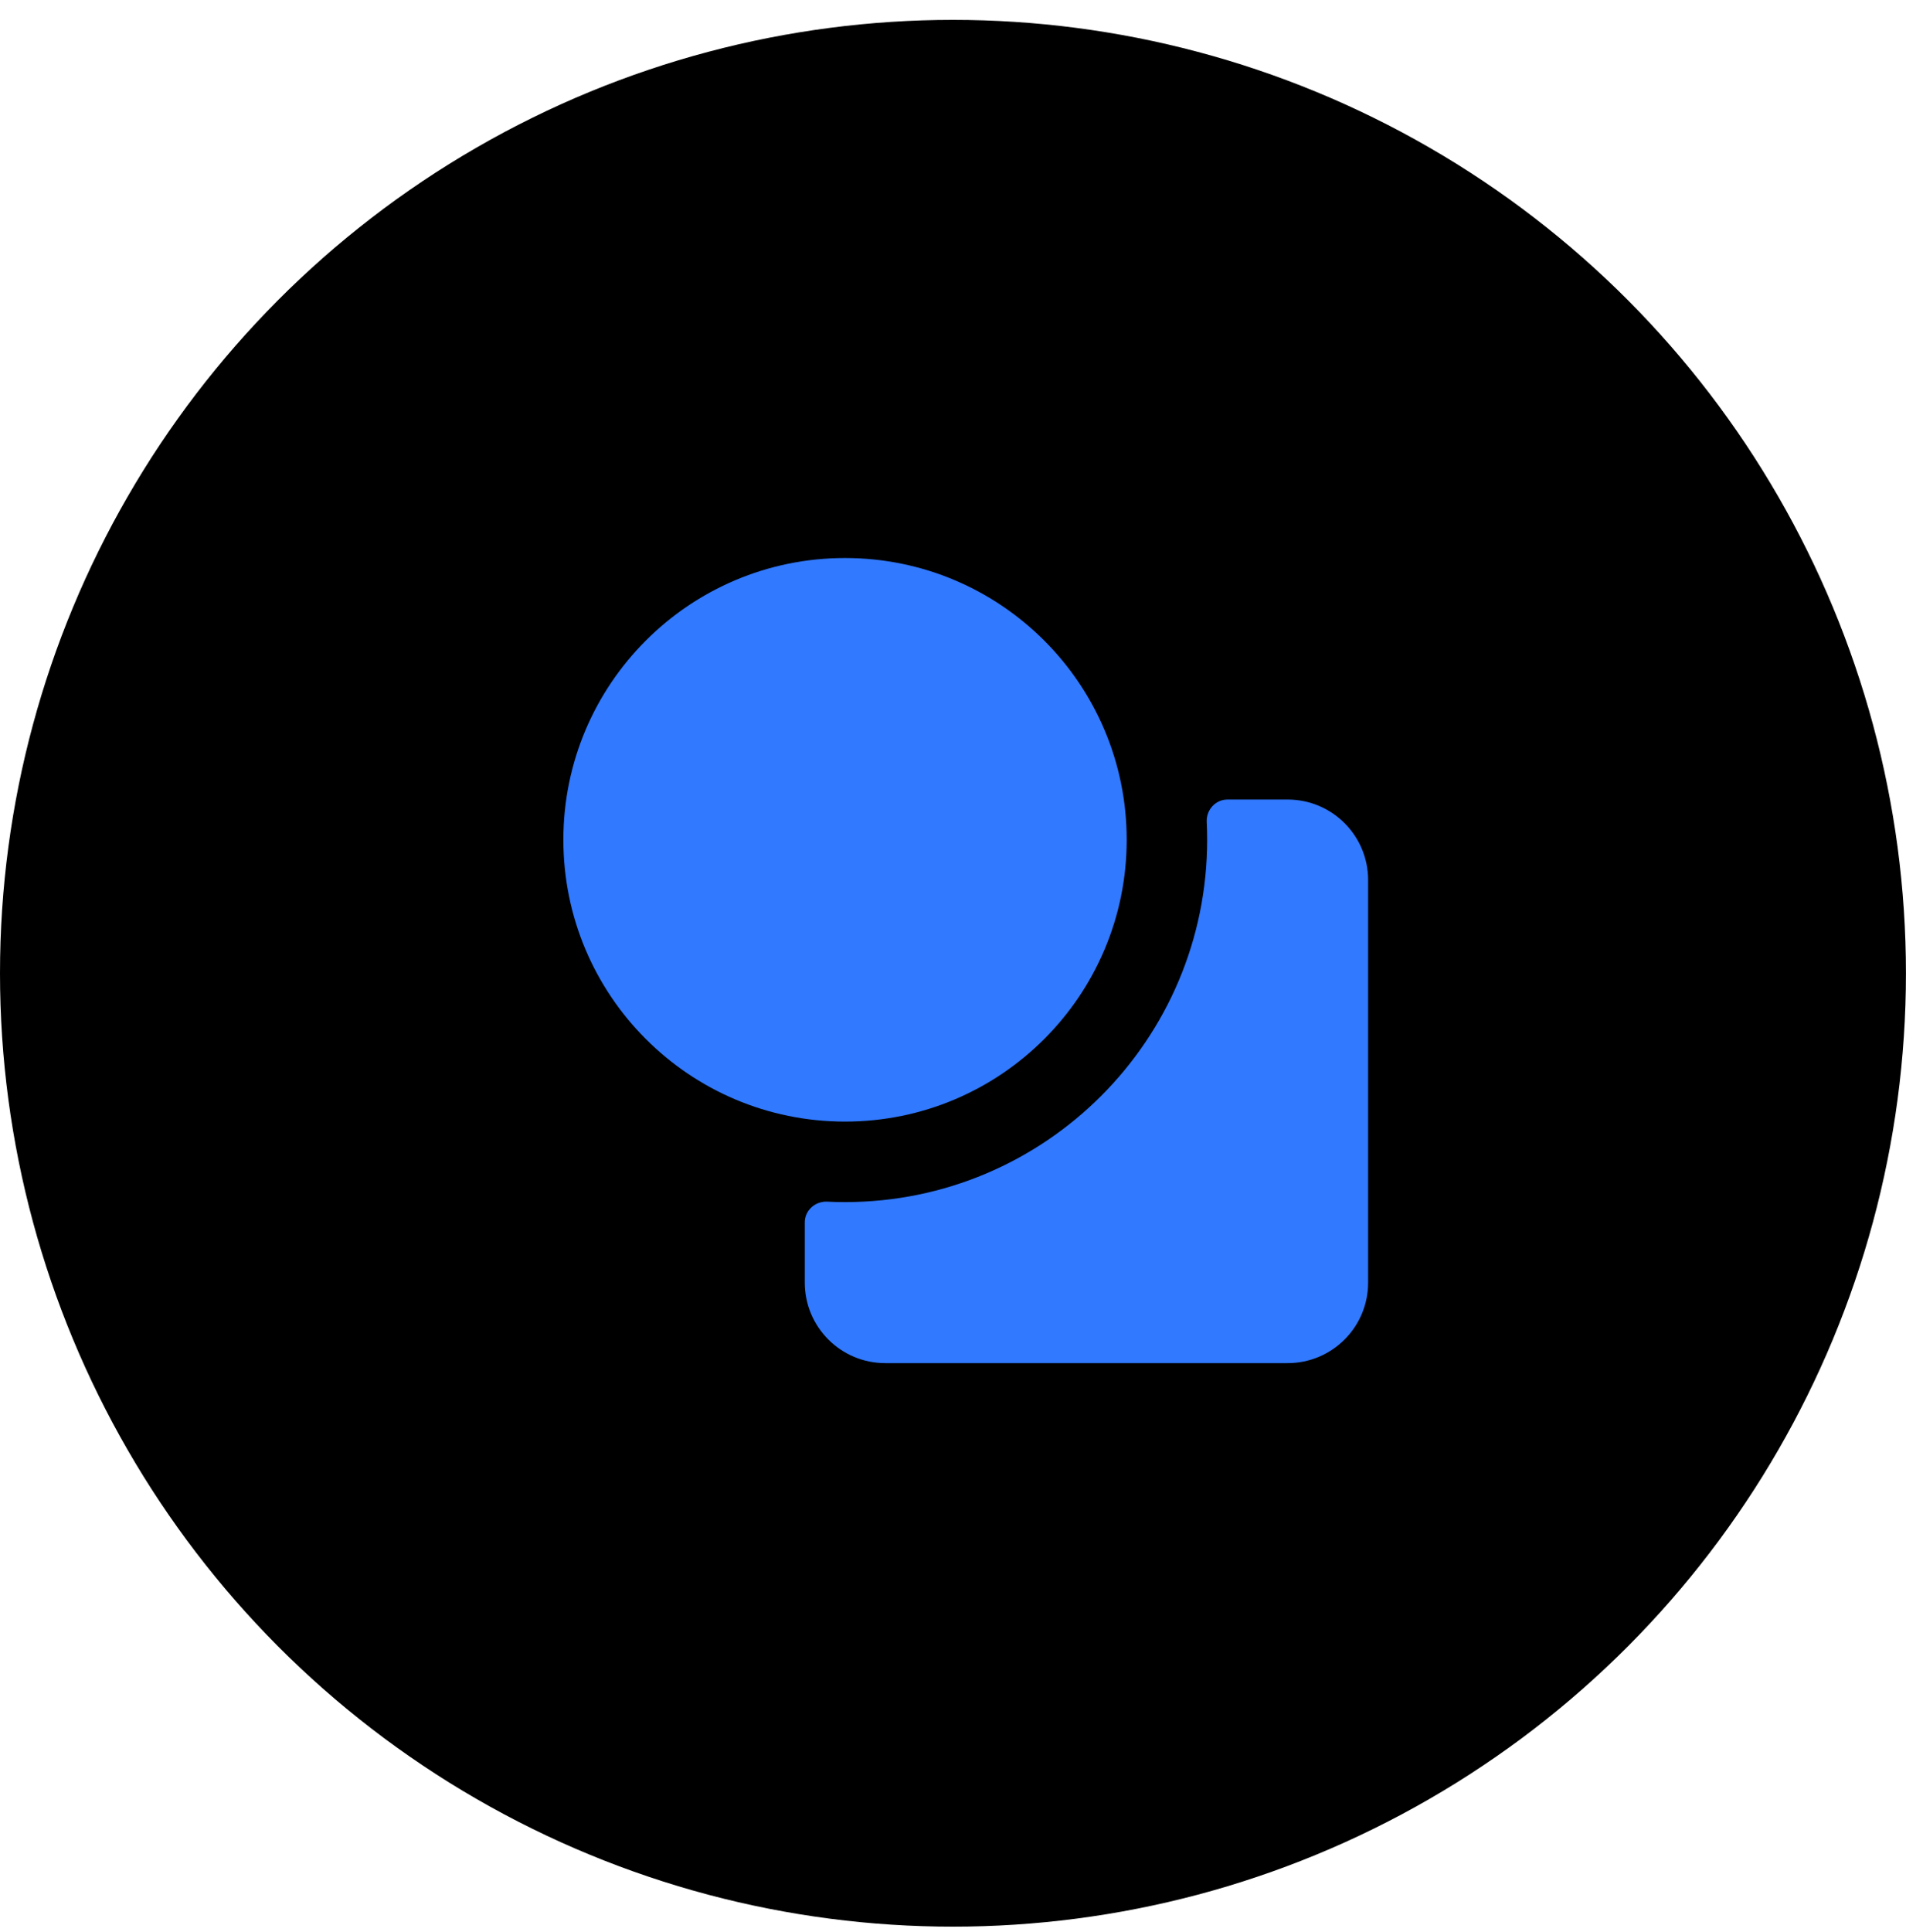 <svg width="75" height="76" viewBox="0 0 75 76" fill="none" xmlns="http://www.w3.org/2000/svg">
<circle cx="37.499" cy="38.281" r="37.499" fill="black"/>
<path d="M33.251 47.281C41.121 47.281 47.501 40.901 47.501 33.031C47.501 32.796 47.496 32.562 47.484 32.329C47.461 31.858 47.827 31.448 48.298 31.448H50.668C52.417 31.448 53.835 32.866 53.835 34.615V50.448C53.835 52.197 52.417 53.615 50.668 53.615H34.835C33.086 53.615 31.668 52.197 31.668 50.448V48.078C31.668 47.607 32.078 47.242 32.549 47.264C32.782 47.276 33.016 47.281 33.251 47.281Z" fill="#3179FF"/>
<path d="M44.335 33.031C44.335 39.153 39.373 44.115 33.251 44.115C27.13 44.115 22.168 39.153 22.168 33.031C22.168 26.91 27.13 21.948 33.251 21.948C39.373 21.948 44.335 26.91 44.335 33.031Z" fill="#3179FF"/>
</svg>
